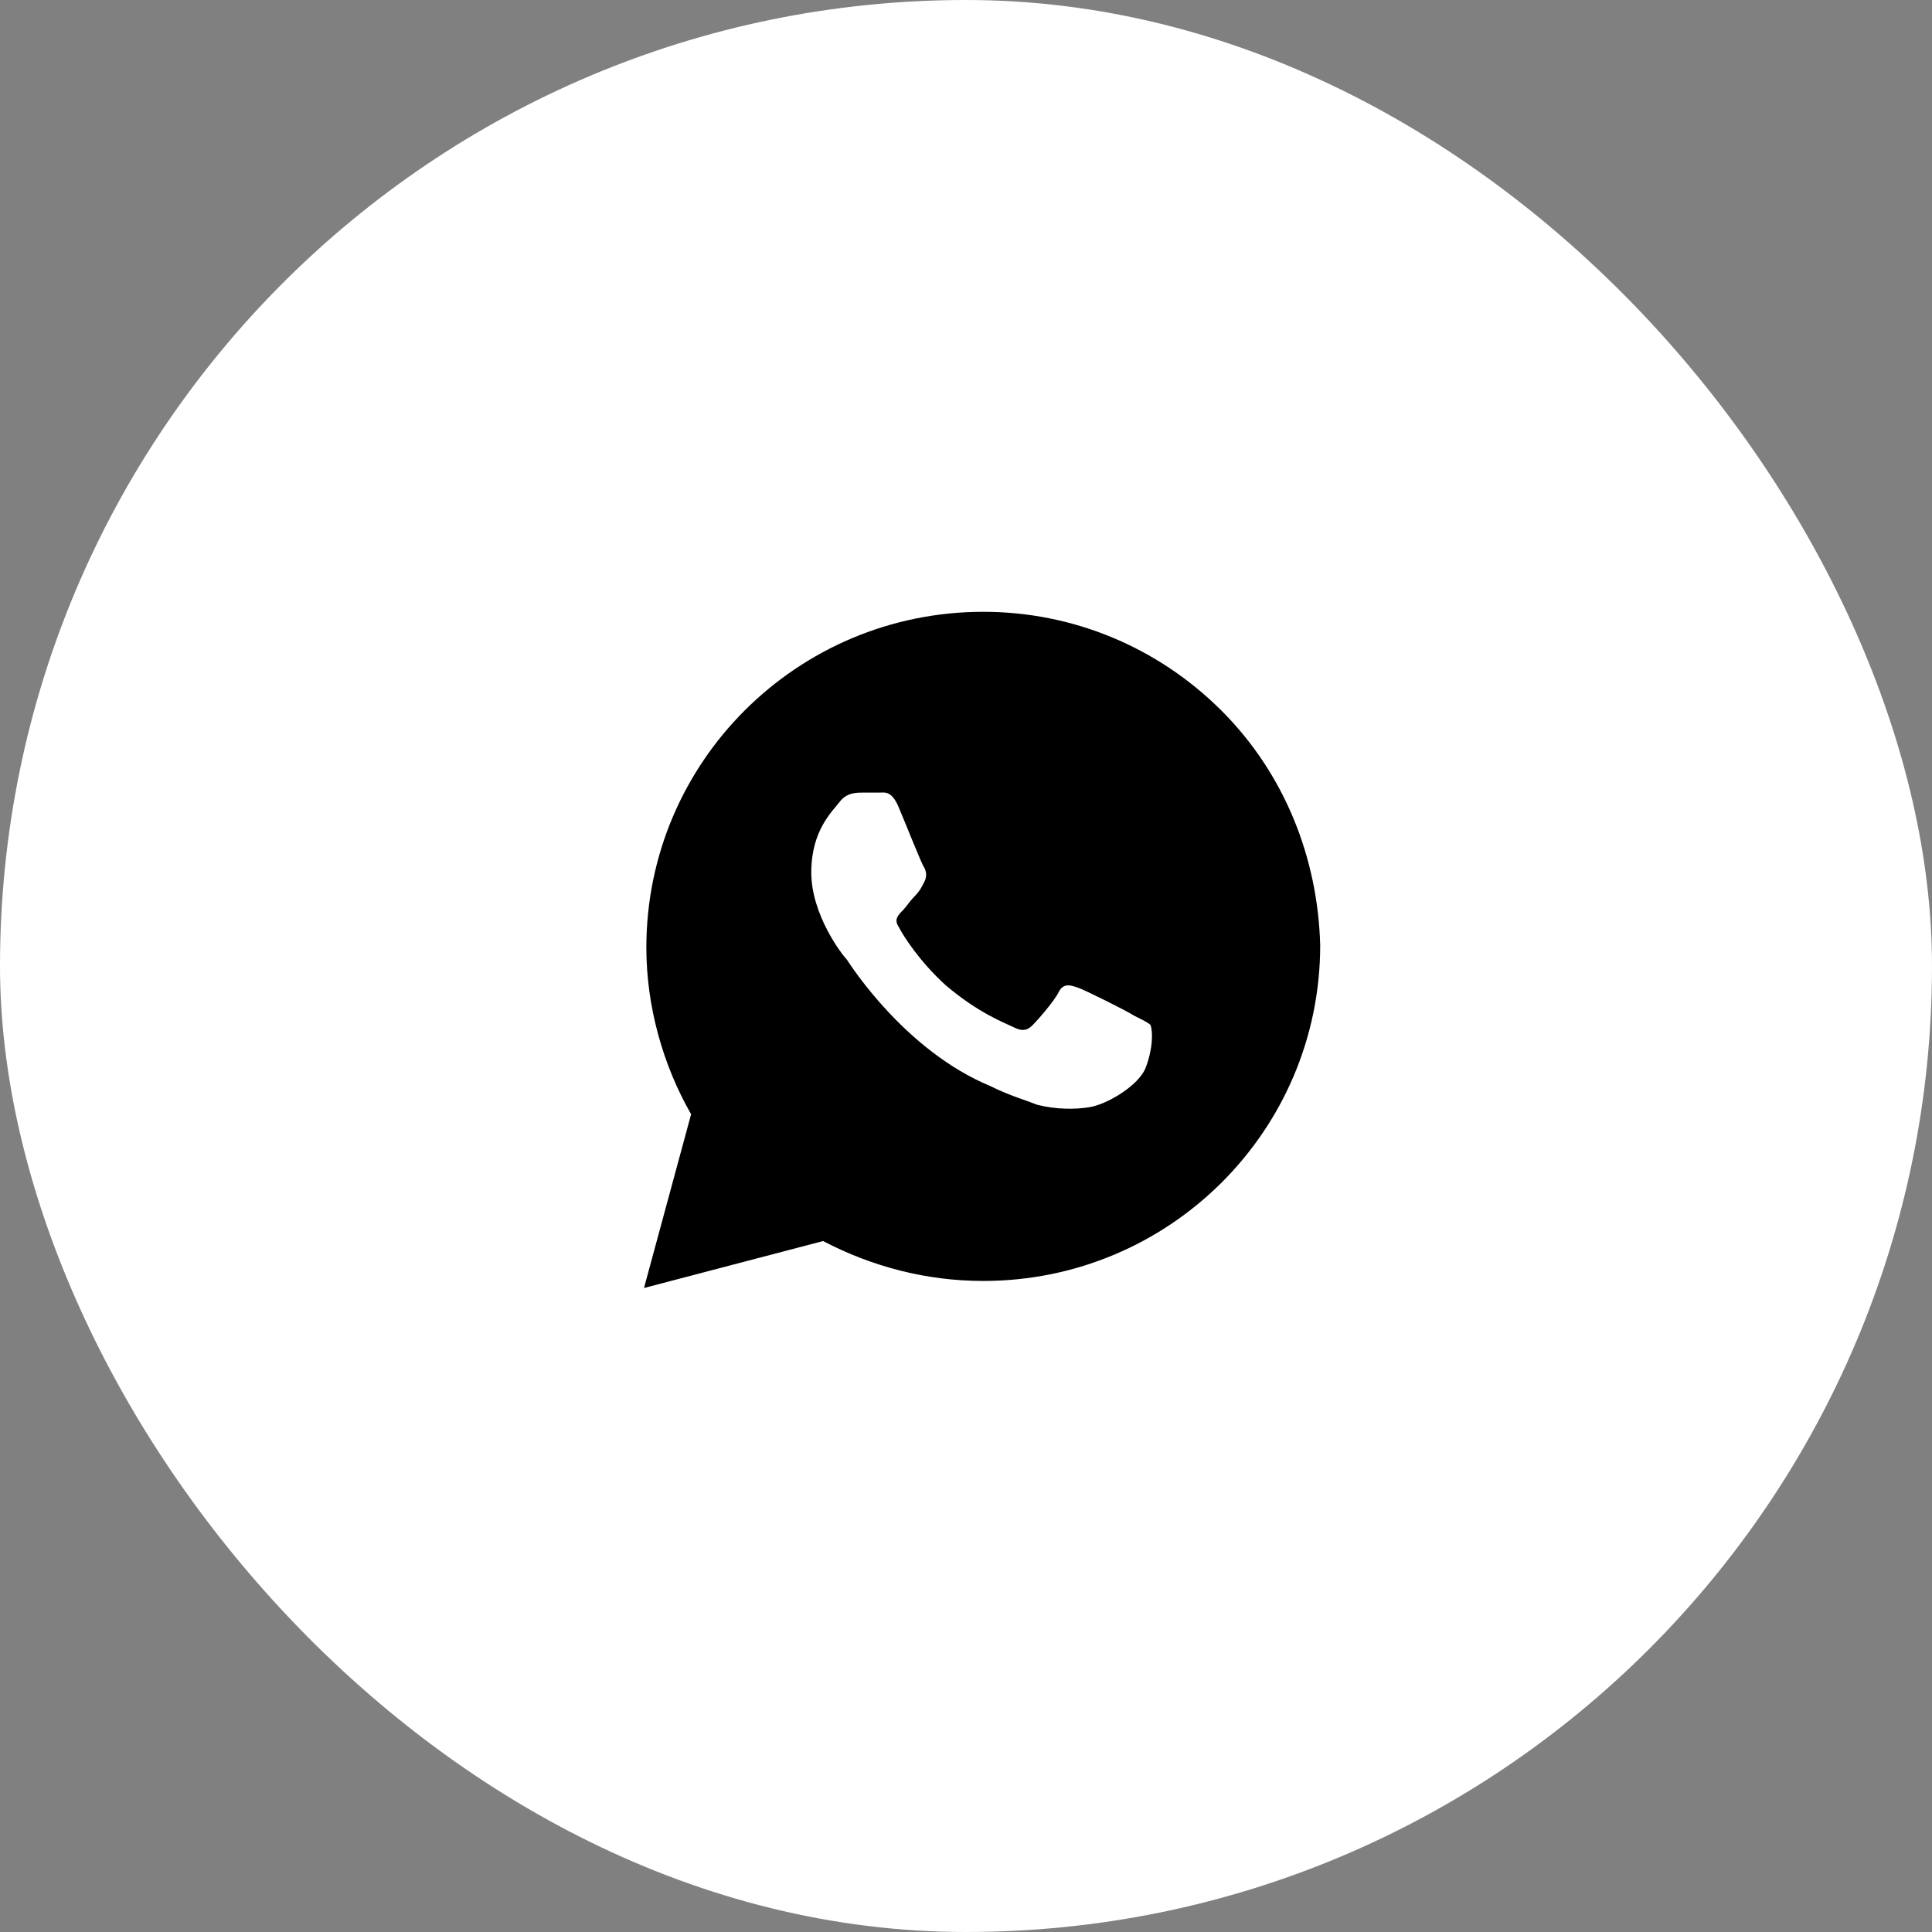 <?xml version="1.0" encoding="UTF-8"?> <svg xmlns="http://www.w3.org/2000/svg" width="60" height="60" viewBox="0 0 60 60" fill="none"><rect x="0" y="0" width="60" height="60" fill="#808080" stroke="none"/><rect width="60" height="60" rx="30" fill="white" style="fill:white;fill-opacity:1;"></rect><path d="M37.927 22.062C35.951 20.094 33.317 19 30.537 19C24.756 19 20.073 23.667 20.073 29.427C20.073 31.25 20.585 33.073 21.463 34.604L20 40L25.561 38.542C27.098 39.344 28.78 39.781 30.537 39.781C36.317 39.781 41 35.115 41 29.354C40.927 26.656 39.902 24.031 37.927 22.062ZM35.585 33.146C35.366 33.729 34.342 34.312 33.829 34.385C33.39 34.458 32.805 34.458 32.219 34.312C31.854 34.167 31.341 34.021 30.756 33.729C28.122 32.635 26.439 30.01 26.293 29.792C26.146 29.646 25.195 28.406 25.195 27.094C25.195 25.781 25.854 25.198 26.073 24.906C26.293 24.615 26.585 24.615 26.805 24.615C26.951 24.615 27.171 24.615 27.317 24.615C27.463 24.615 27.683 24.542 27.902 25.052C28.122 25.562 28.634 26.875 28.707 26.948C28.78 27.094 28.78 27.24 28.707 27.385C28.634 27.531 28.561 27.677 28.415 27.823C28.268 27.969 28.122 28.188 28.049 28.26C27.902 28.406 27.756 28.552 27.902 28.771C28.049 29.062 28.561 29.865 29.366 30.594C30.39 31.469 31.195 31.76 31.488 31.906C31.78 32.052 31.927 31.979 32.073 31.833C32.219 31.688 32.732 31.104 32.878 30.812C33.024 30.521 33.244 30.594 33.463 30.667C33.683 30.74 35 31.396 35.219 31.542C35.512 31.688 35.658 31.76 35.732 31.833C35.805 32.052 35.805 32.562 35.585 33.146Z" fill="#48C95F" style="fill:#48C95F;fill:color(display-p3 0.282 0.788 0.372);fill-opacity:1;"></path></svg> 